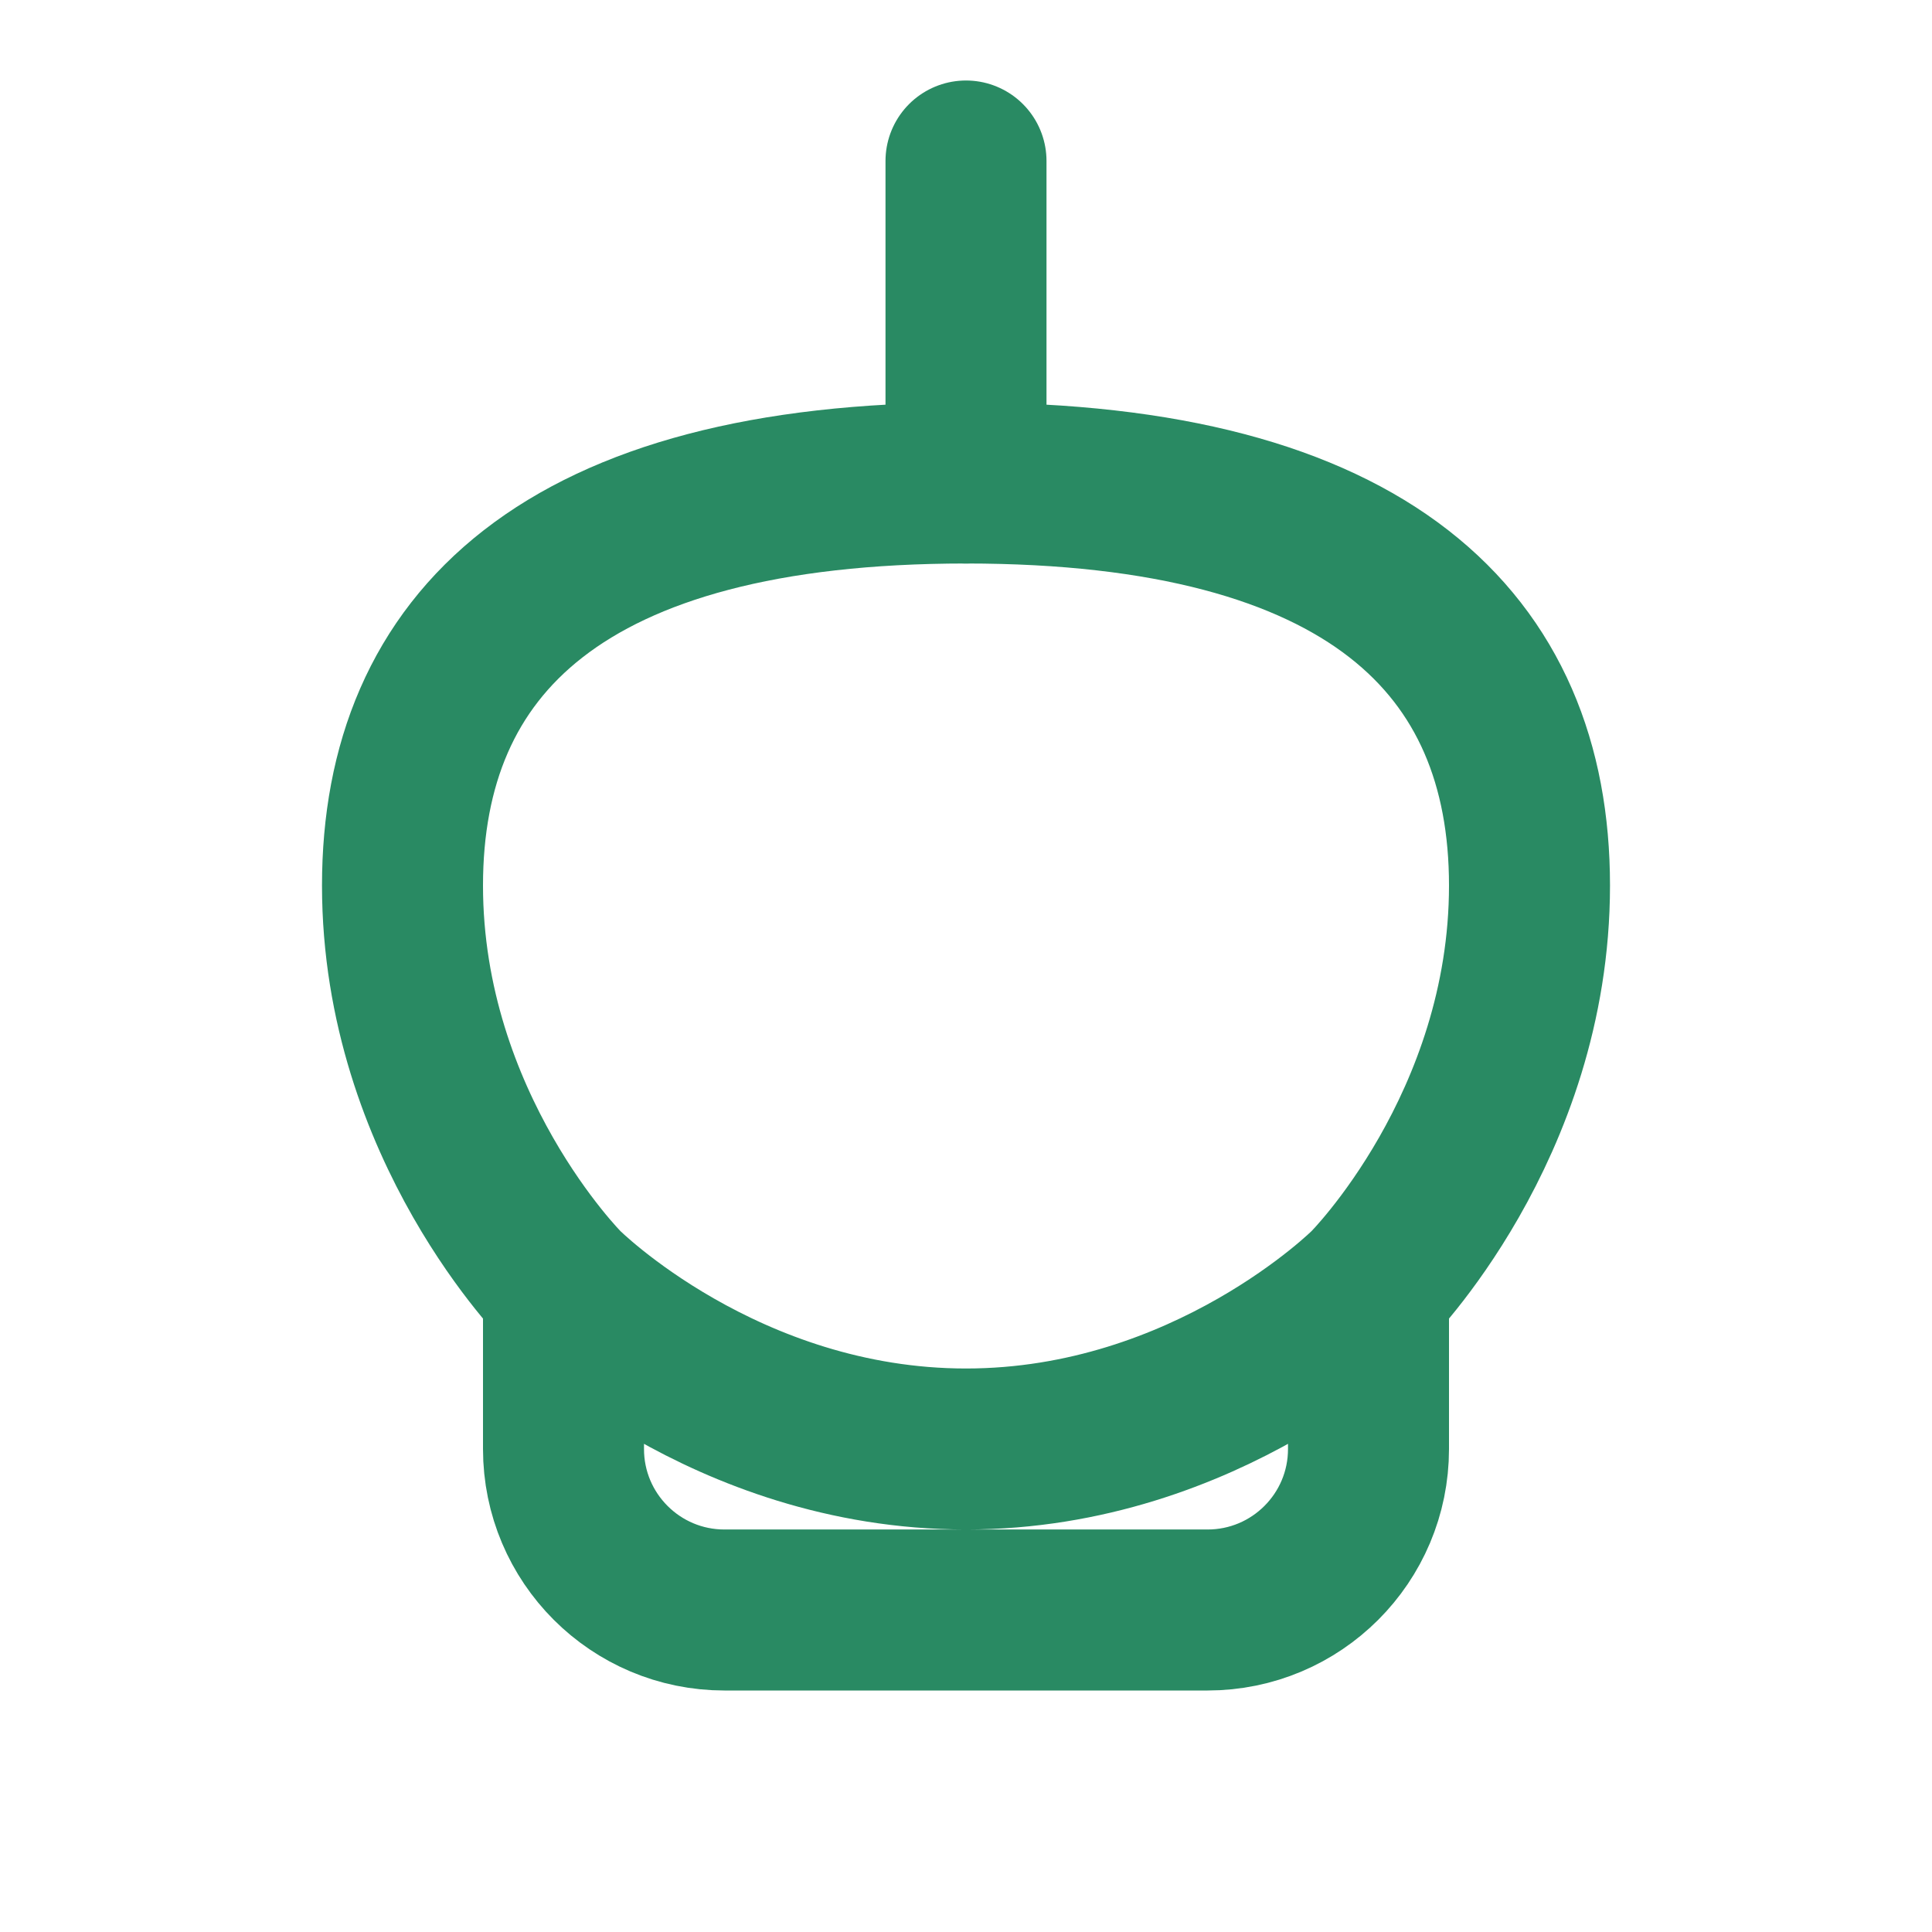 <svg width="32" height="32" viewBox="0 0 24 24" fill="none" xmlns="http://www.w3.org/2000/svg">
  <path d="M7 16C7 16 9 18 12 18C15 18 17 16 17 16M7 16C7 16 5 14 5 11C5 8 7 6 12 6C17 6 19 8 19 11C19 14 17 16 17 16M7 16L7 18C7 19.105 7.895 20 9 20H15C16.105 20 17 19.105 17 18V16" stroke="#298A63" stroke-width="2" stroke-linecap="round" stroke-linejoin="round"/>
  <path d="M12 2L12 6" stroke="#298A63" stroke-width="2" stroke-linecap="round"/>
</svg>

